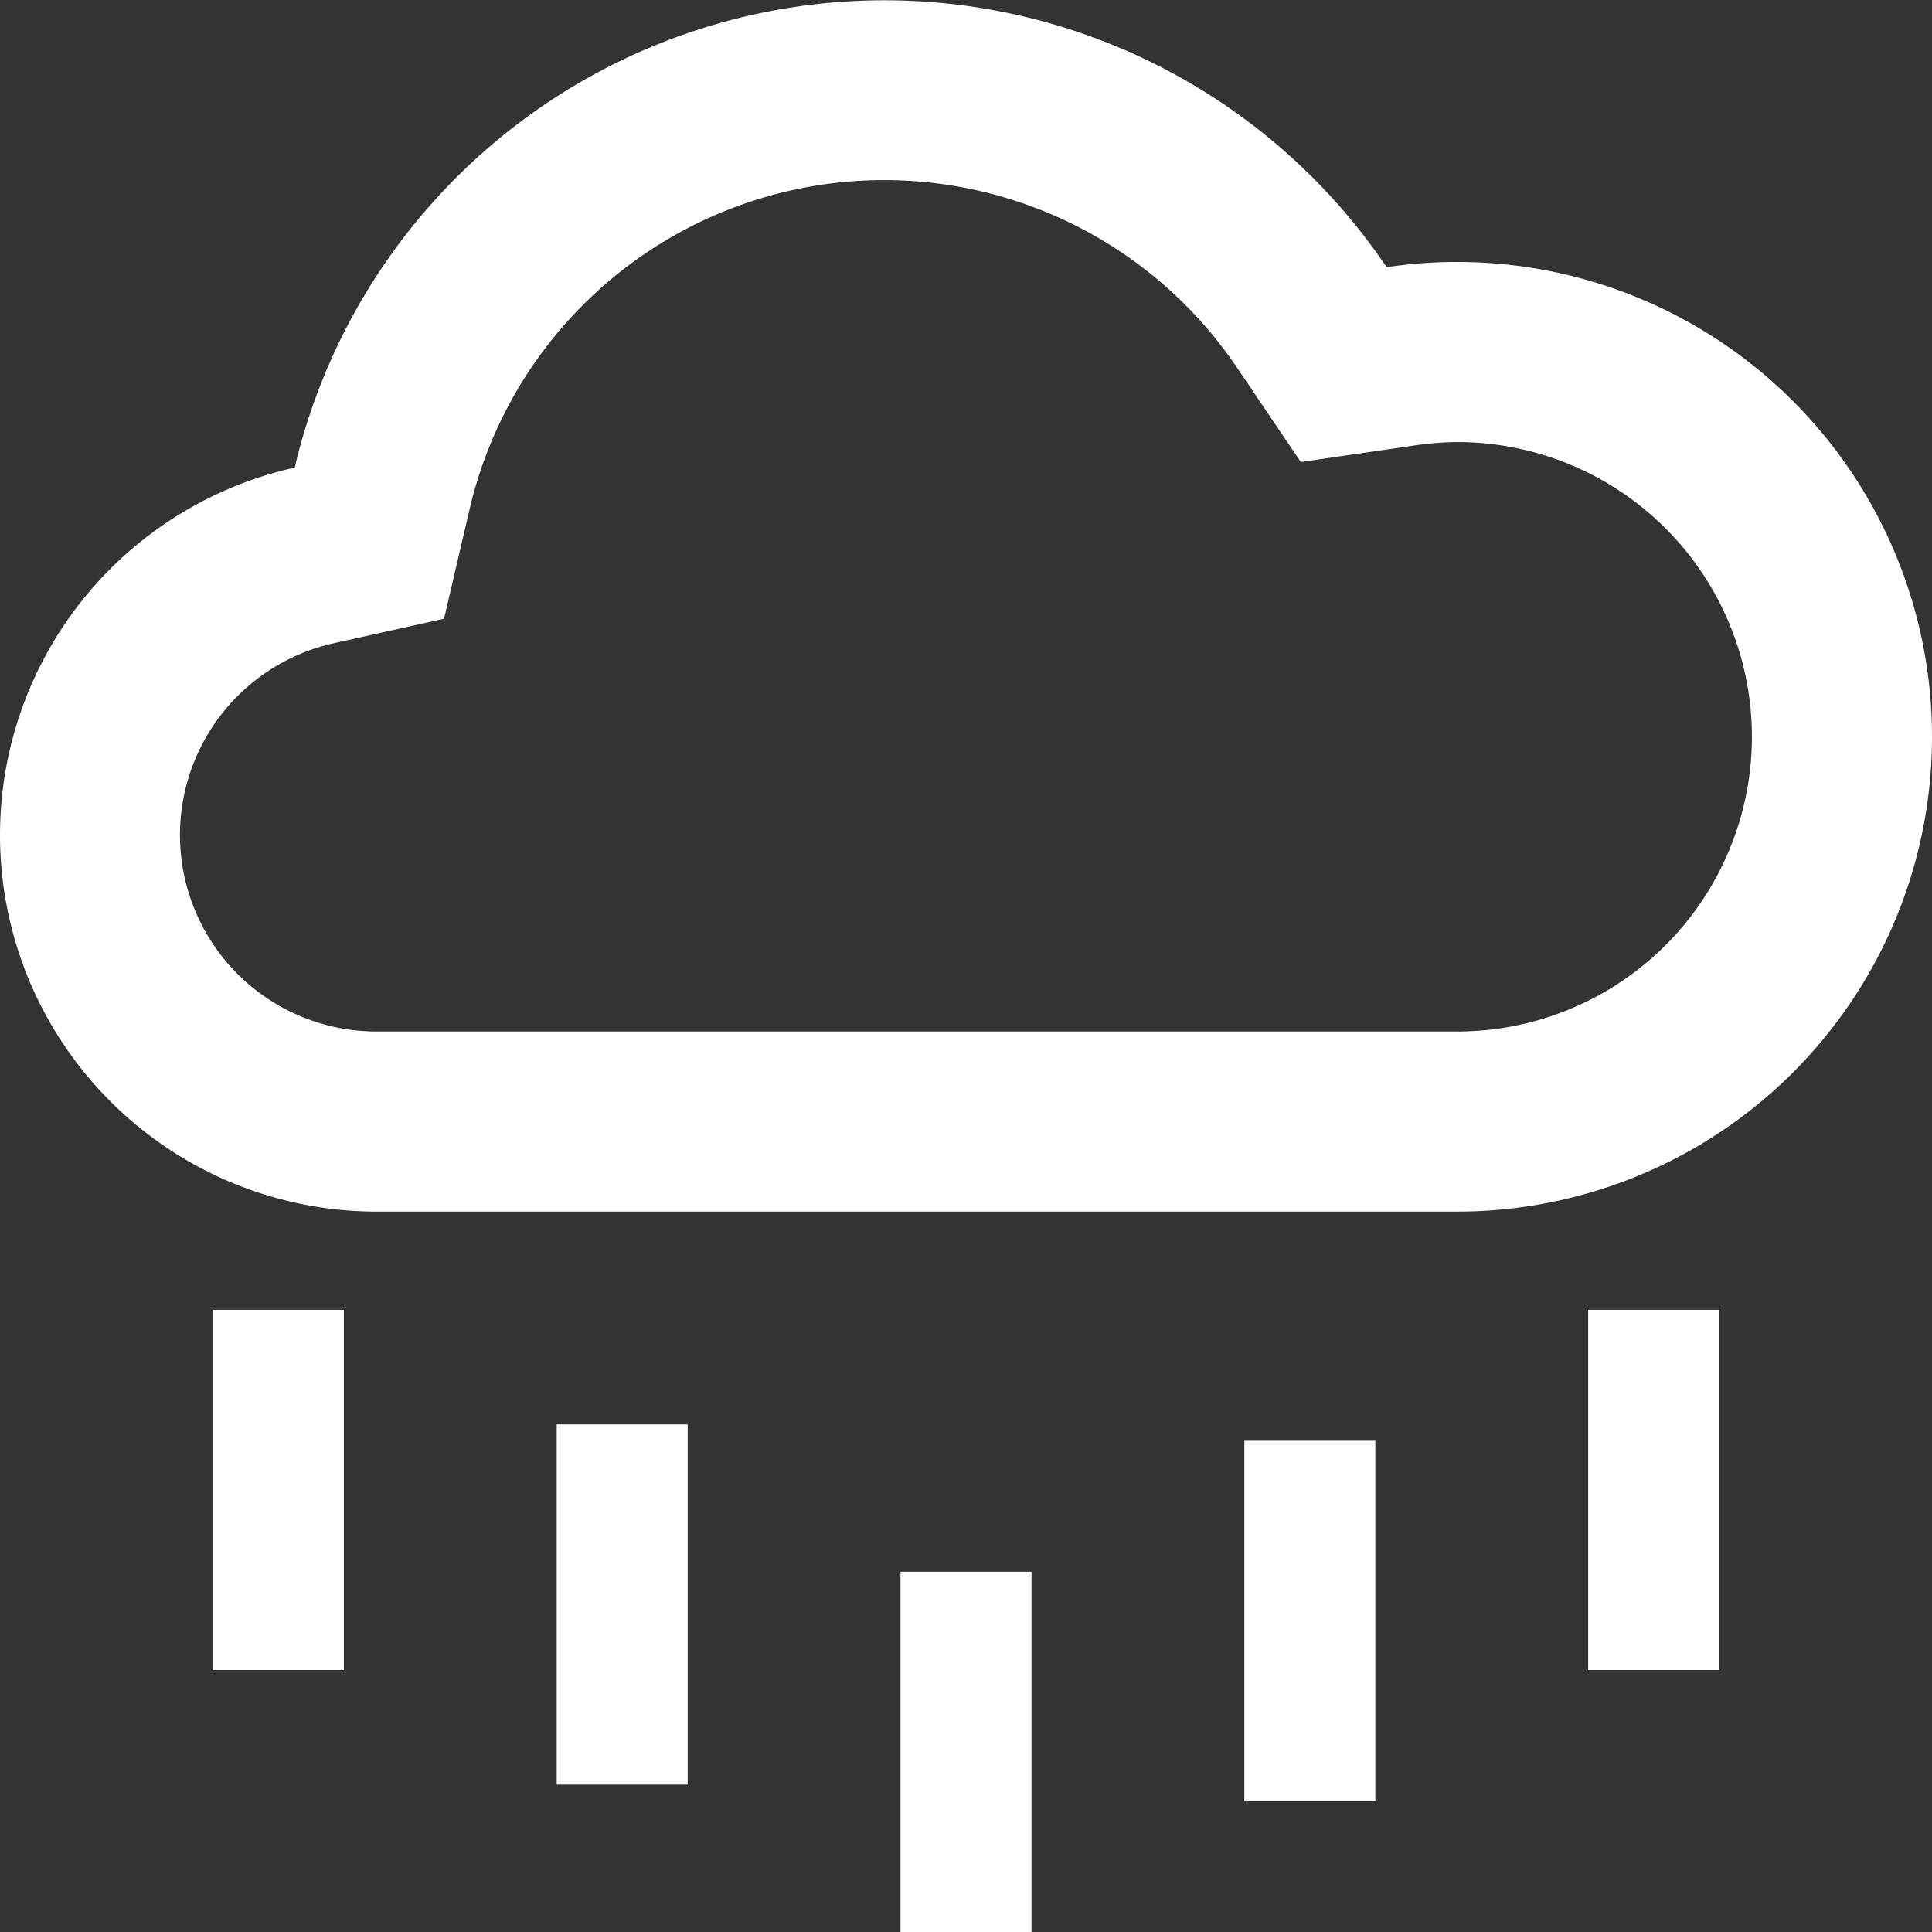 <?xml version="1.0" standalone="no"?><!DOCTYPE svg PUBLIC "-//W3C//DTD SVG 1.1//EN" "http://www.w3.org/Graphics/SVG/1.1/DTD/svg11.dtd"><svg t="1724041178476" class="icon" viewBox="0 0 1024 1024" version="1.1" xmlns="http://www.w3.org/2000/svg" p-id="66180" xmlns:xlink="http://www.w3.org/1999/xlink" width="128" height="128"><rect x="0" y="0" width="1024" height="1024" fill="#333333" stroke="none"/><path d="M772.339 138.847a251.661 251.661 0 0 0-37.402 2.777A321.085 321.085 0 0 0 156.203 247.843 199.593 199.593 0 0 0 0 442.576a199.593 199.593 0 0 0 199.593 199.593h572.746a251.661 251.661 0 0 0 0-503.322z m0 407.864H199.593a104.136 104.136 0 0 1-22.823-205.755l58.576-13.017 13.624-58.403a225.627 225.627 0 0 1 406.823-74.457l33.671 49.812 59.531-8.678A162.538 162.538 0 0 1 772.339 234.305a156.203 156.203 0 1 1 0 312.407zM112.814 694.237h69.424v190.915h-69.424zM295.051 754.983h69.424v190.915h-69.424zM477.288 833.085h69.424v190.915h-69.424zM659.525 763.661h69.424v190.915h-69.424zM841.763 694.237h69.424v190.915h-69.424z" p-id="66181" fill="#ffffff"></path></svg>